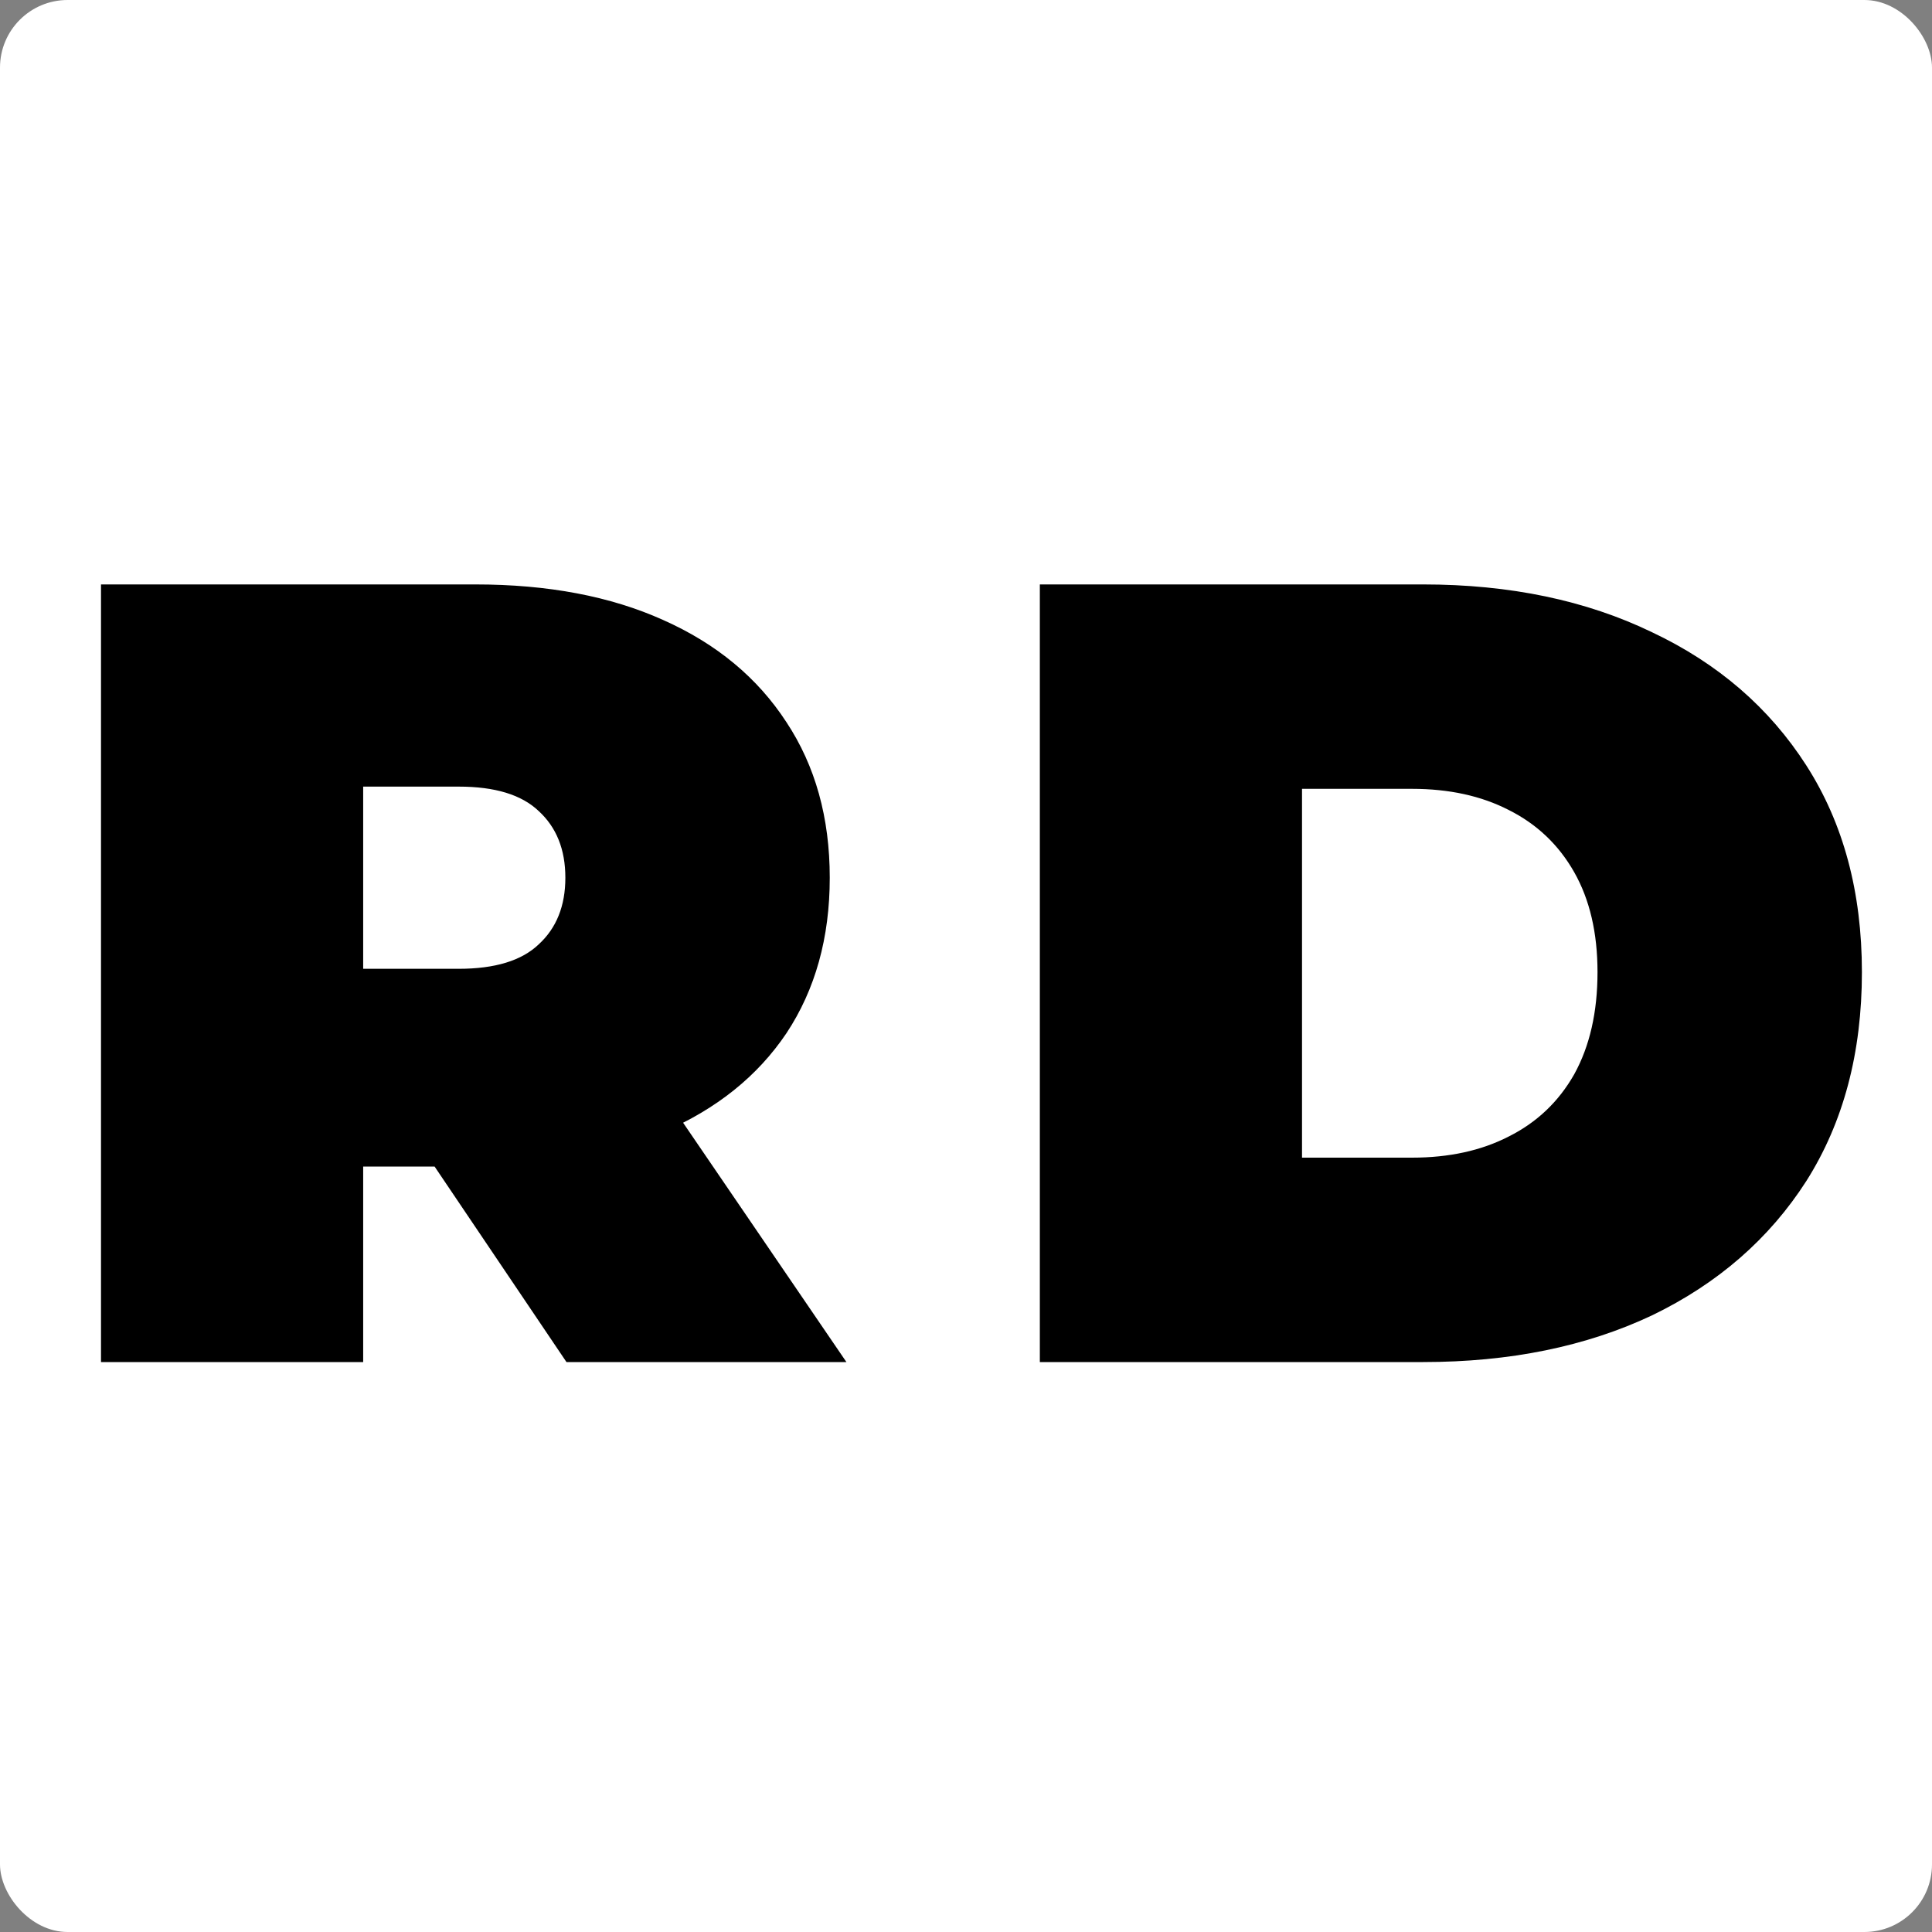 <?xml version="1.0" encoding="UTF-8"?> <svg xmlns="http://www.w3.org/2000/svg" width="200" height="200" viewBox="0 0 200 200" fill="none"><rect x="0" y="0" width="200" height="200" fill="#808080" stroke="none"/><rect width="200" height="200" rx="7" fill="white"></rect><path d="M10.456 141V60.5H49.211C56.724 60.5 63.203 61.727 68.646 64.18C74.166 66.633 78.421 70.16 81.411 74.76C84.401 79.283 85.896 84.65 85.896 90.86C85.896 97.07 84.401 102.437 81.411 106.96C78.421 111.407 74.166 114.818 68.646 117.195C63.203 119.572 56.724 120.76 49.211 120.76H25.521L37.596 109.605V141H10.456ZM58.641 141L38.861 111.675H67.611L87.621 141H58.641ZM37.596 112.595L25.521 100.29H47.486C51.242 100.29 54.002 99.447 55.766 97.76C57.606 96.073 58.526 93.773 58.526 90.86C58.526 87.947 57.606 85.647 55.766 83.96C54.002 82.273 51.242 81.43 47.486 81.43H25.521L37.596 69.125V112.595ZM107.644 141V60.5H147.319C156.289 60.5 164.186 62.148 171.009 65.445C177.833 68.665 183.161 73.265 186.994 79.245C190.828 85.225 192.744 92.355 192.744 100.635C192.744 108.992 190.828 116.198 186.994 122.255C183.161 128.235 177.833 132.873 171.009 136.17C164.186 139.39 156.289 141 147.319 141H107.644ZM134.784 119.84H146.169C150.003 119.84 153.338 119.112 156.174 117.655C159.088 116.198 161.349 114.052 162.959 111.215C164.569 108.302 165.374 104.775 165.374 100.635C165.374 96.572 164.569 93.122 162.959 90.285C161.349 87.448 159.088 85.302 156.174 83.845C153.338 82.388 150.003 81.66 146.169 81.66H134.784V119.84Z" fill="black"></path></svg> 
